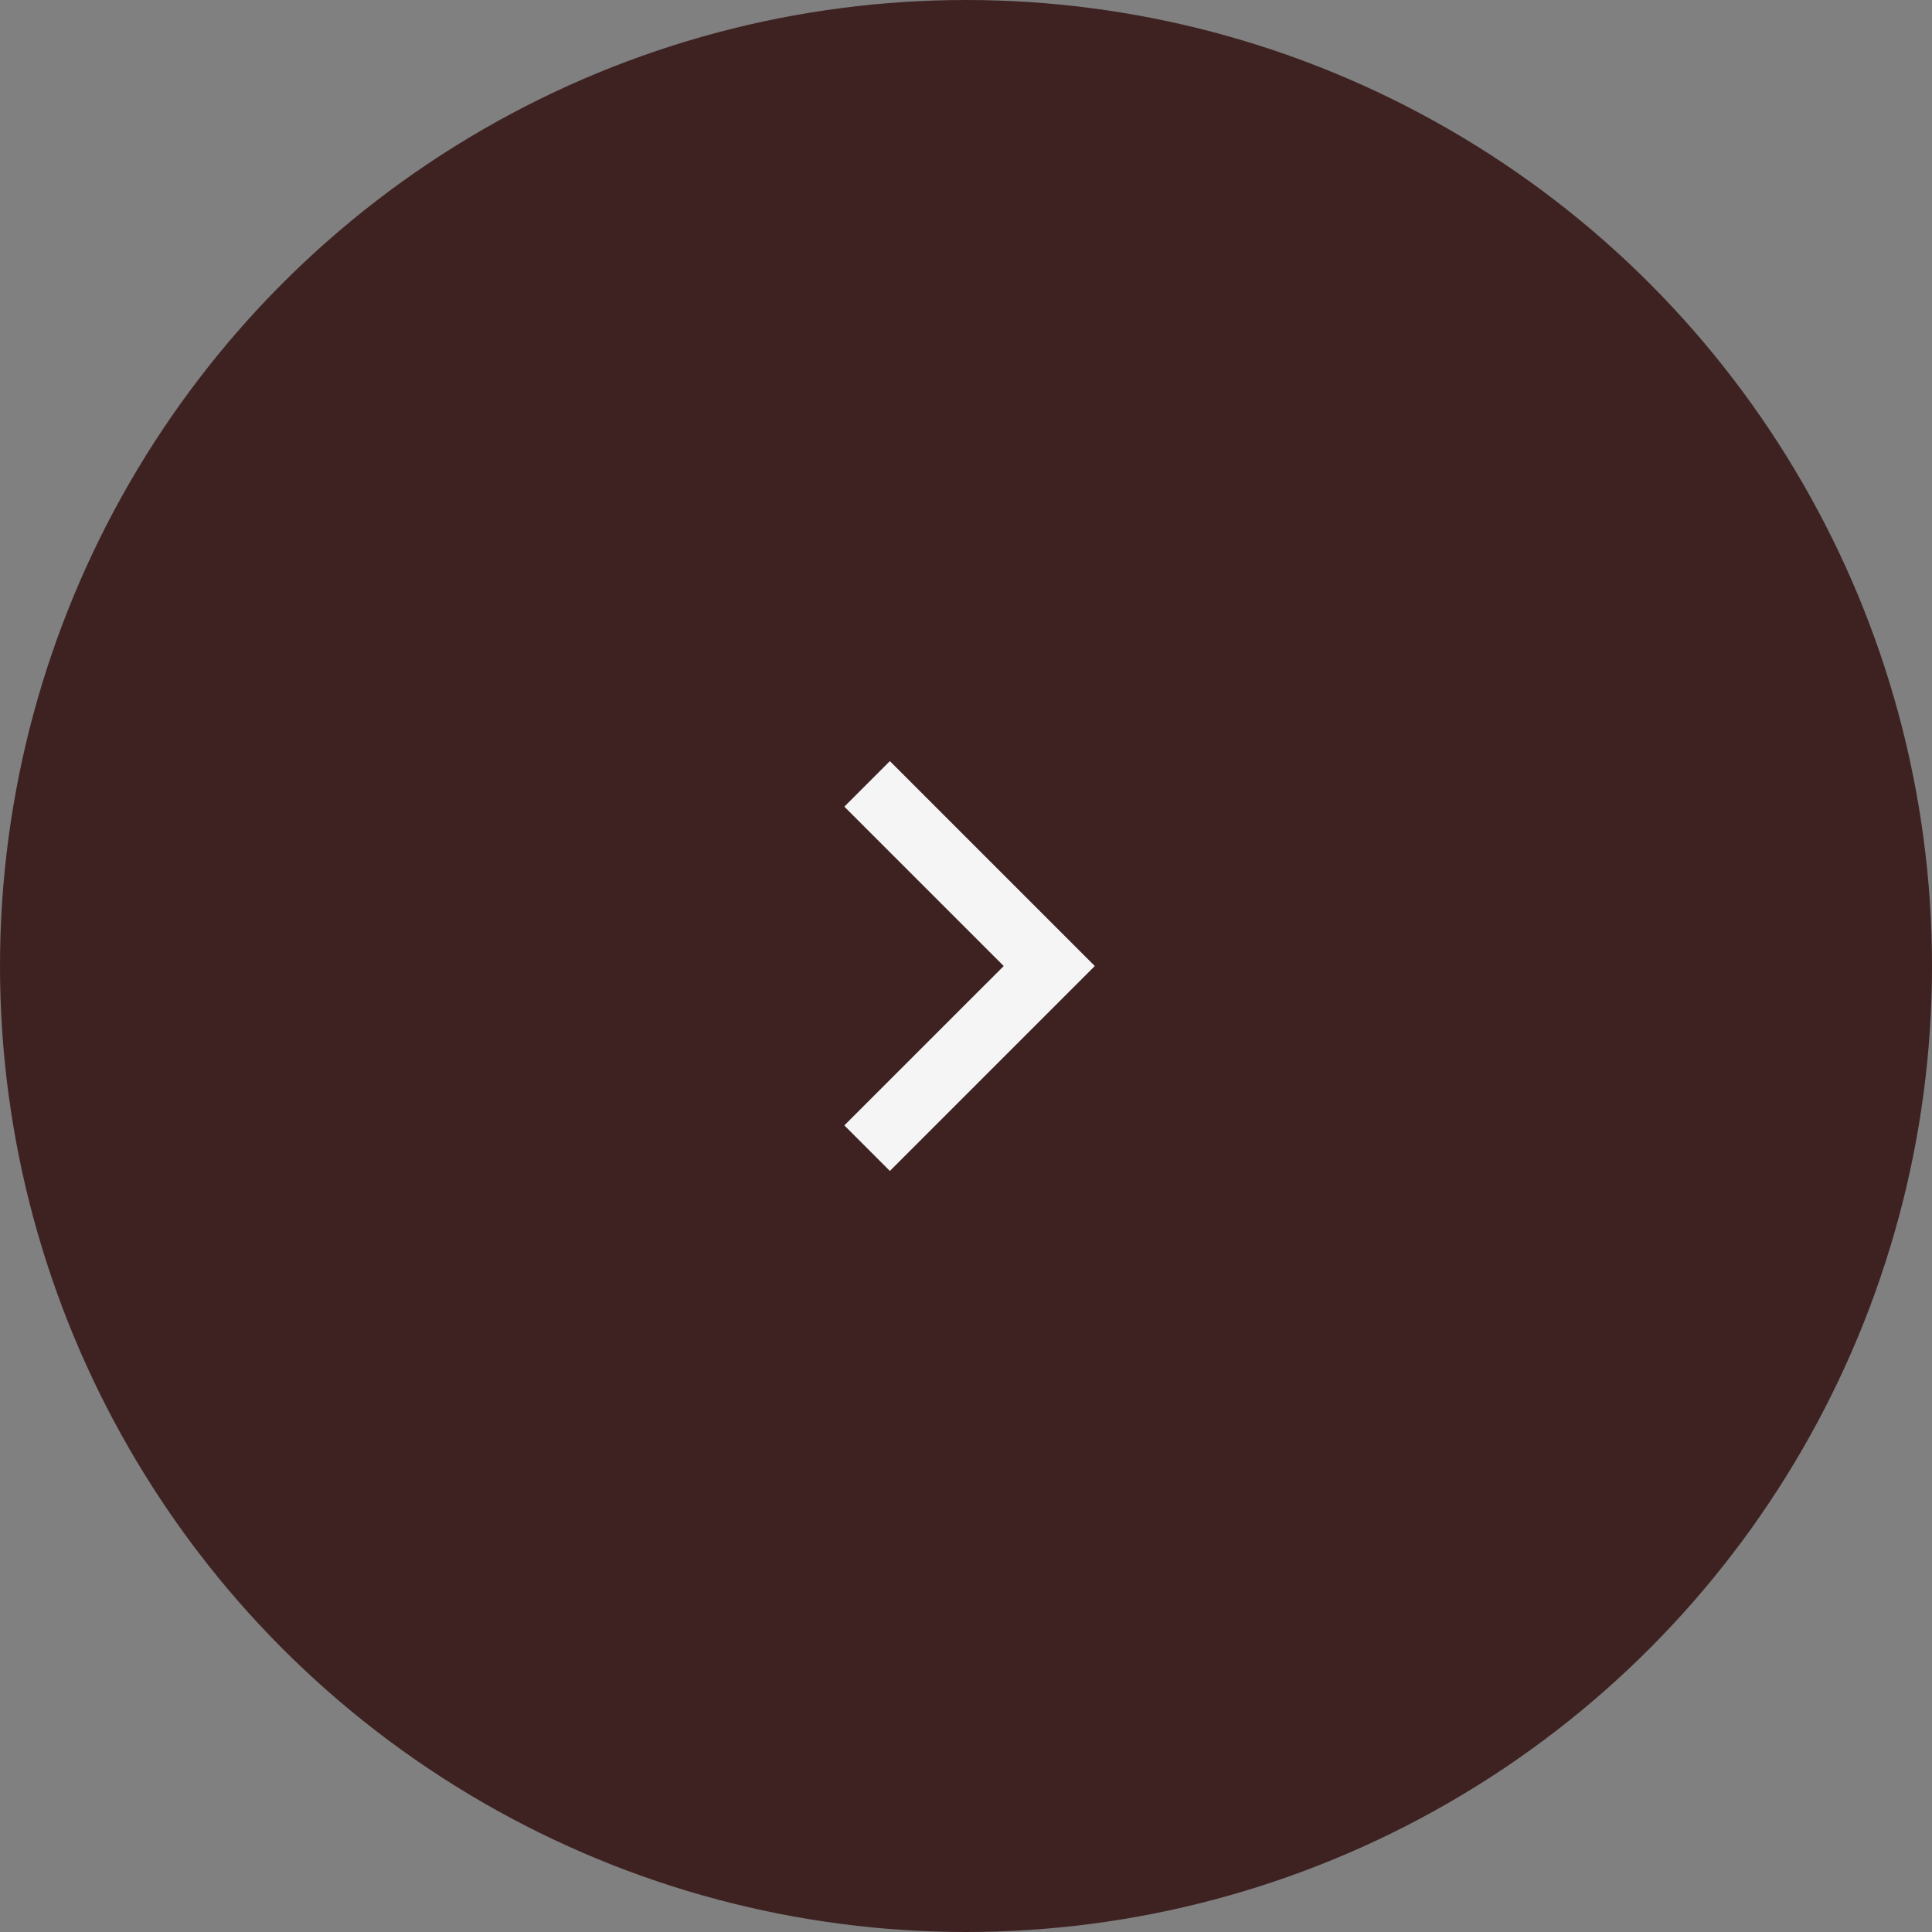 <svg width="60" height="60" viewBox="0 0 60 60" fill="none" xmlns="http://www.w3.org/2000/svg">
<rect x="0" y="0" width="60" height="60" fill="#808080" stroke="none"/>
<circle cx="30" cy="30" r="30" fill="#3E2222"/>
<path d="M31.172 30.001L26.222 25.051L27.636 23.637L34 30.001L27.636 36.365L26.222 34.95L31.172 30.001Z" fill="#F5F5F5"/>
</svg>
